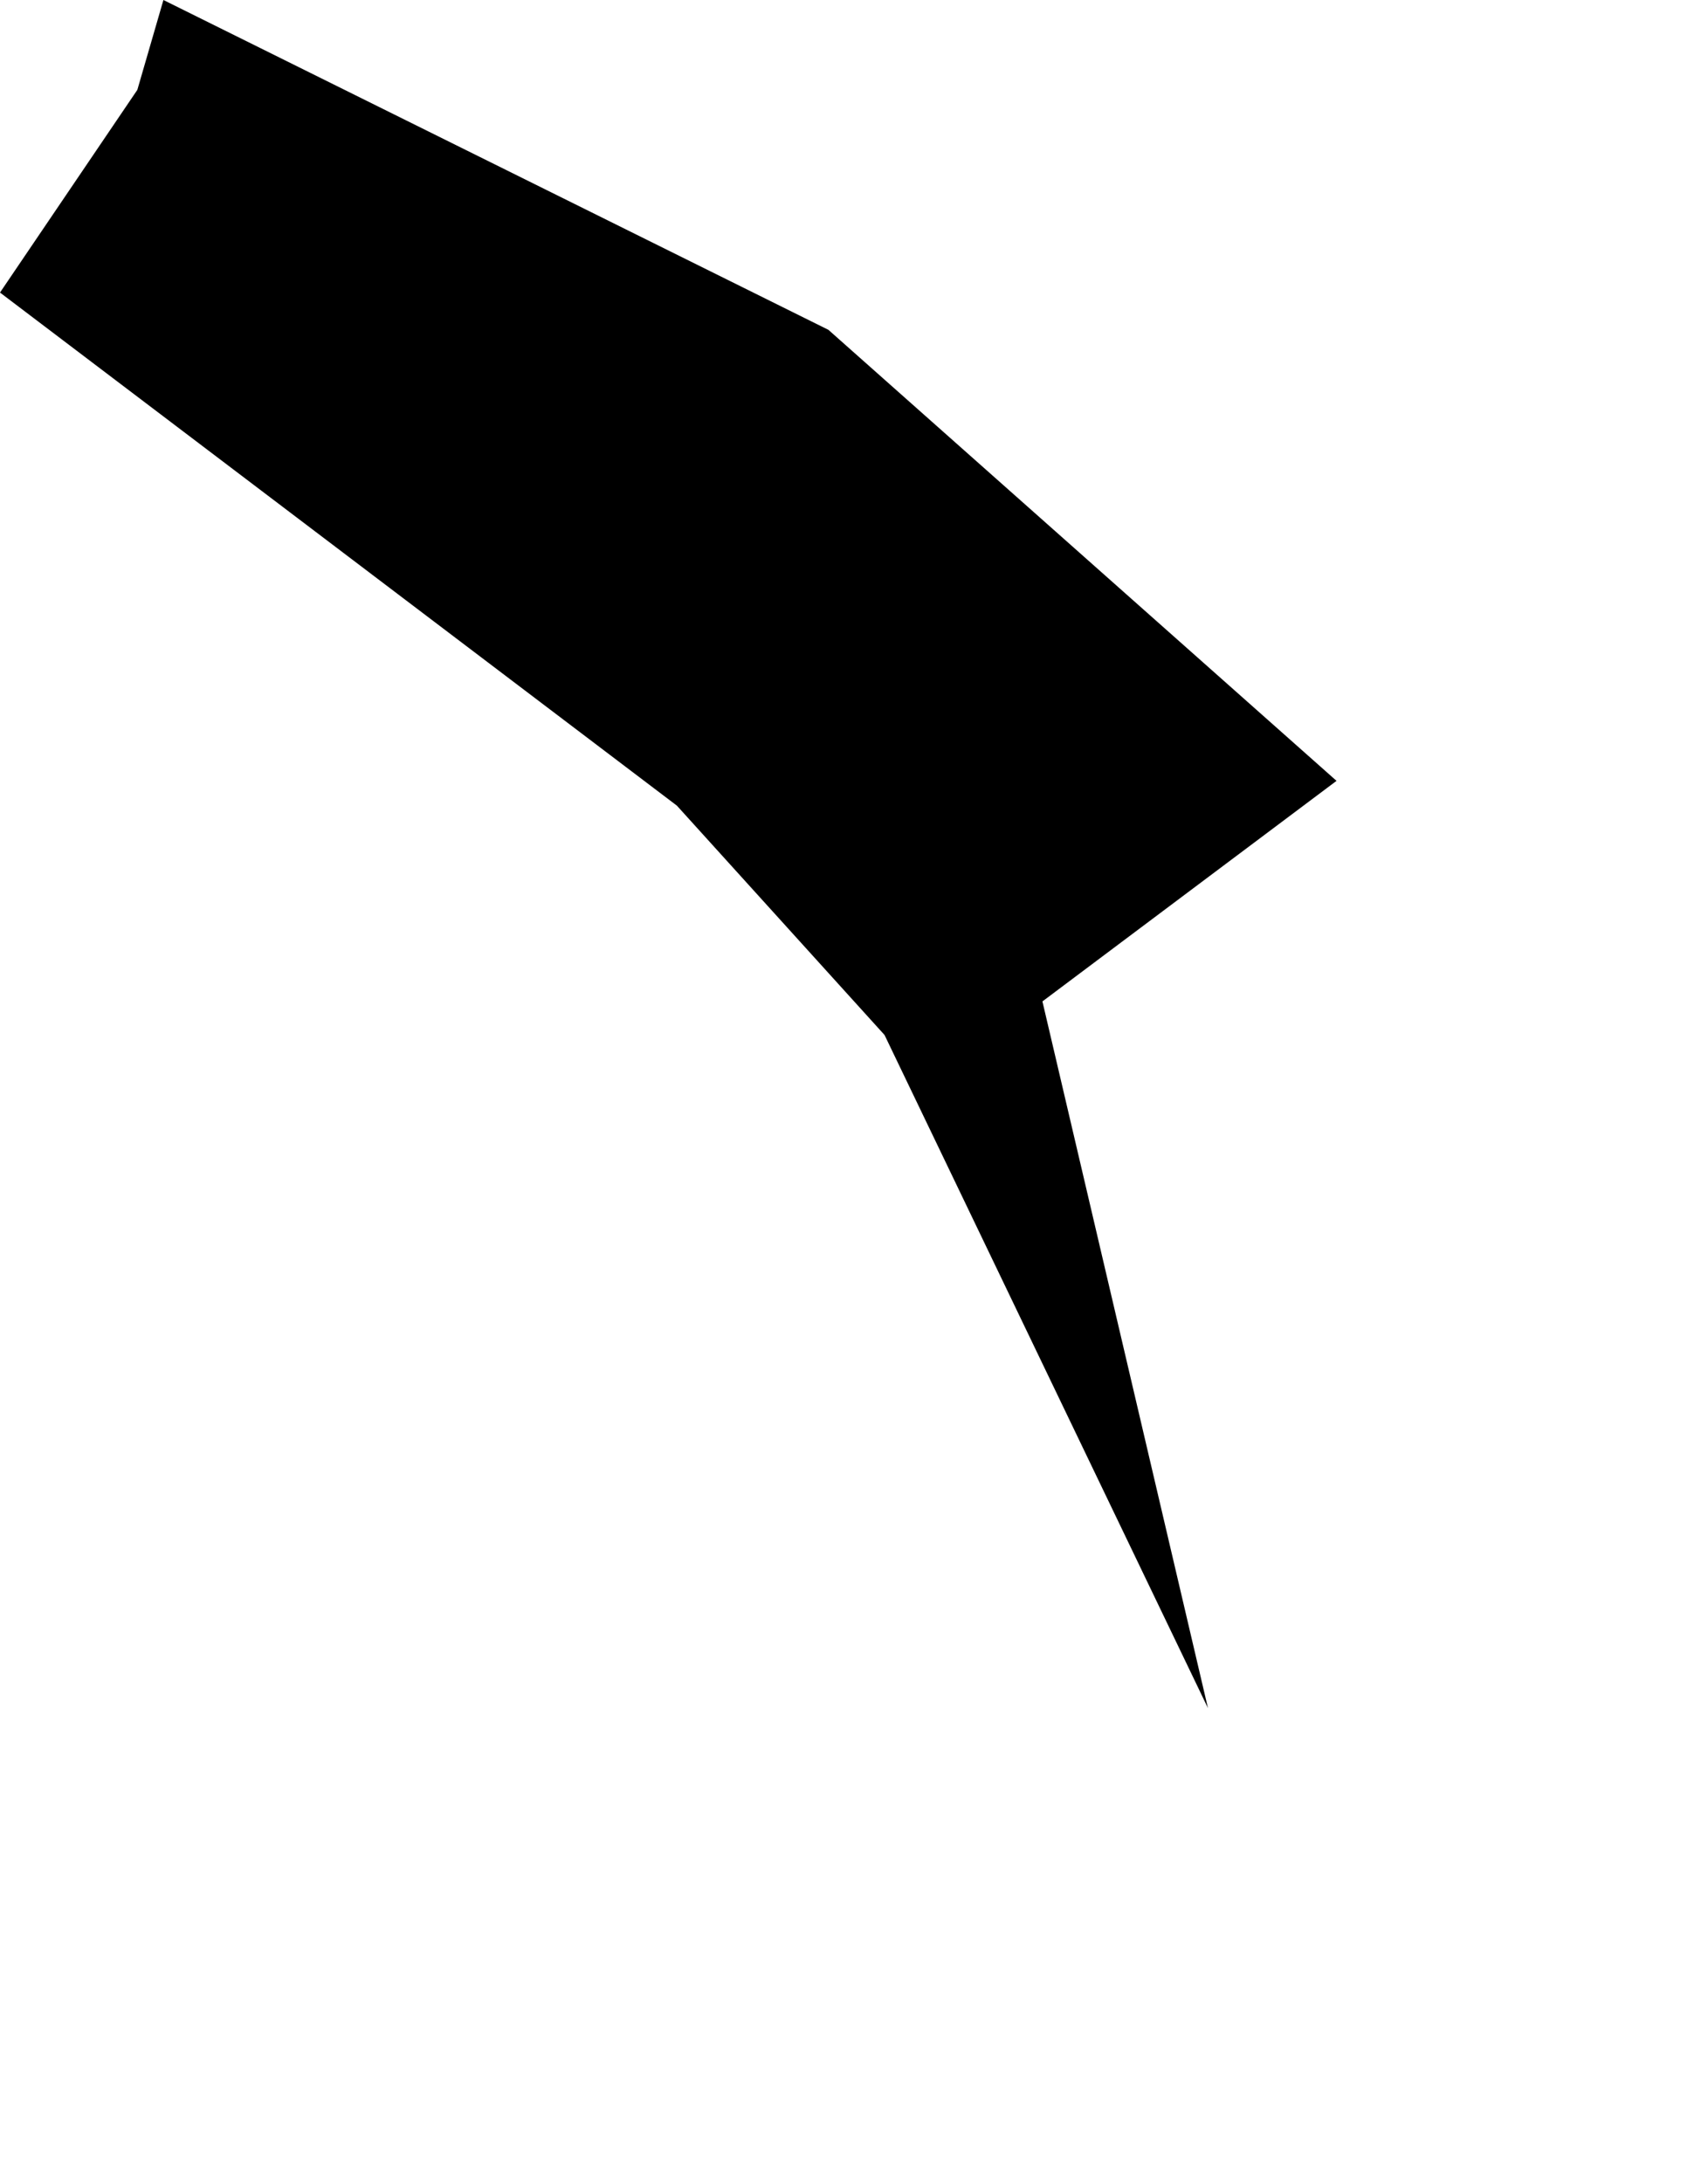 <svg width="801.288" height="1024" class="wof-campus" edtf:cessation="" edtf:inception="" id="wof-%!s(int64=102531171)" mz:is_ceased="-1" mz:is_current="1" mz:is_deprecated="-1" mz:is_superseded="0" mz:is_superseding="0" mz:latitude="37.412791" mz:longitude="-122.053414" mz:max_latitude="37.416512" mz:max_longitude="-122.049004" mz:min_latitude="37.404461" mz:min_longitude="-122.058434" mz:uri="https://data.whosonfirst.org/102/531/171/102531171.geojson" viewBox="0 0 801.29 1024.00" wof:belongsto="85835865,102191575,85633793,85922355,102081673,85688637" wof:country="" wof:id="102531171" wof:lastmodified="1652218180" wof:name="Moffett Federal Airfield" wof:parent_id="85835865" wof:path="102/531/171/102531171.geojson" wof:placetype="campus" wof:repo="sfomuseum-data-whosonfirst" wof:superseded_by="" wof:supersedes="" xmlns="http://www.w3.org/2000/svg" xmlns:edtf="x-urn:namespaces#edtf" xmlns:mz="x-urn:namespaces#mz" xmlns:wof="x-urn:namespaces#wof"><path d="M489.044 469.762,566.706 801.288,414.973 485.52,317.563 377.937,0 137.238,64.43 42.156,76.665 0,388.642 154.725,627.014 366.301,489.044 469.762 Z"/></svg>